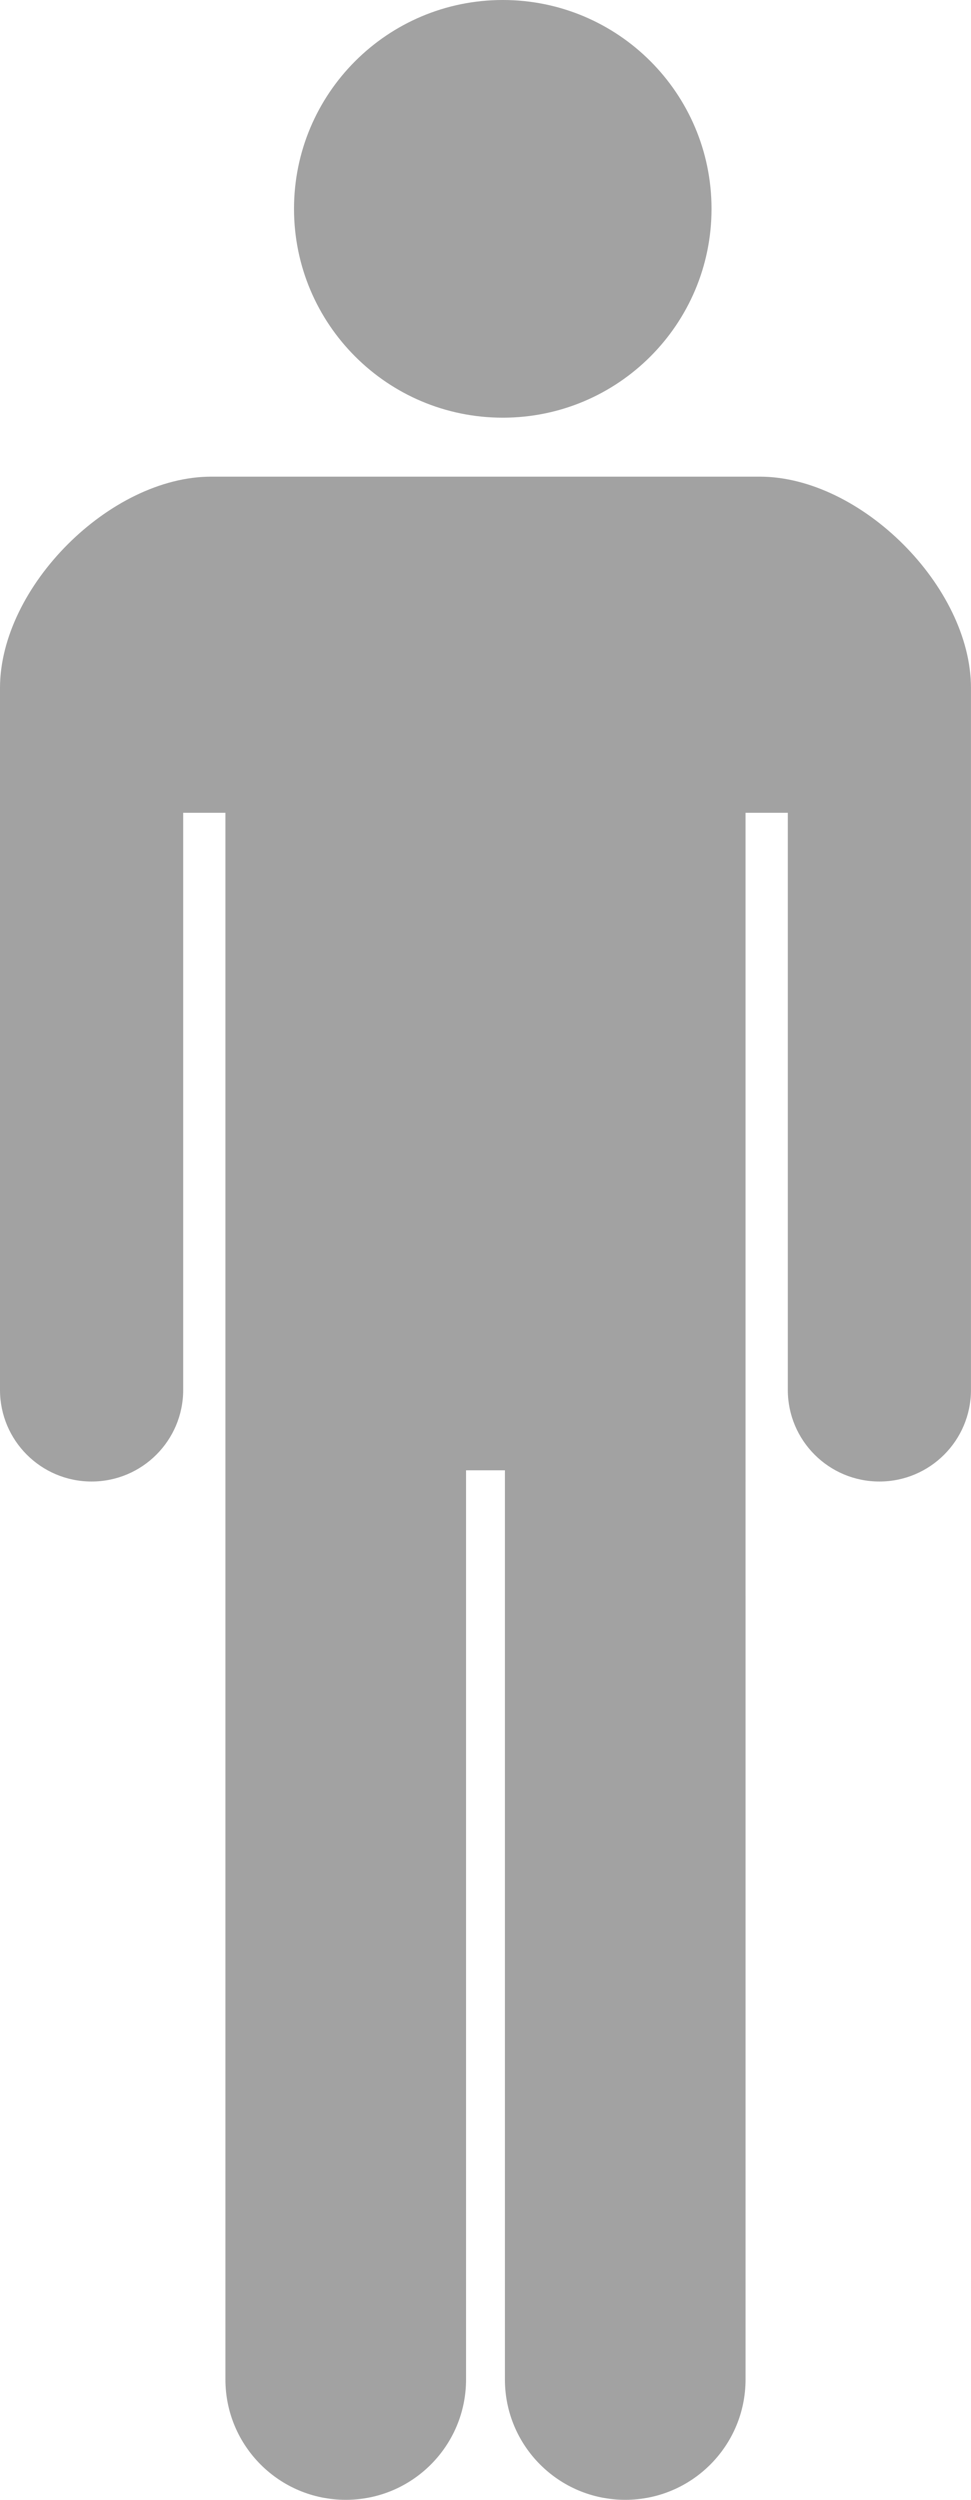<?xml version="1.0" encoding="UTF-8"?>
<svg id="_レイヤー_1" data-name="レイヤー 1" xmlns="http://www.w3.org/2000/svg" version="1.1" viewBox="0 0 31.087 80">
  <defs>
    <style>
      .cls-1 {
        fill: #a2a2a2;
        stroke-width: 0px;
      }
    </style>
  </defs>
  <path class="cls-1" d="M16.097,13.367c3.691,0,6.683-2.993,6.683-6.684S19.788,0,16.097,0s-6.684,2.992-6.684,6.683,2.992,6.684,6.684,6.684Z"/>
  <path class="cls-1" d="M24.324,15.254H6.763c-3.238,0-6.763,3.524-6.763,6.763v22.464c0,1.619,1.313,2.931,2.932,2.931s2.933-1.312,2.933-2.931v-18.47h1.352v50.137c0,2.128,1.725,3.852,3.852,3.852s3.852-1.724,3.852-3.852v-29.095h1.244v29.095c0,2.128,1.725,3.852,3.852,3.852s3.852-1.724,3.852-3.852V26.011h1.353v18.47c0,1.619,1.313,2.931,2.932,2.931s2.932-1.312,2.932-2.931v-22.464c0-3.239-3.525-6.763-6.763-6.763Z"/>
</svg>